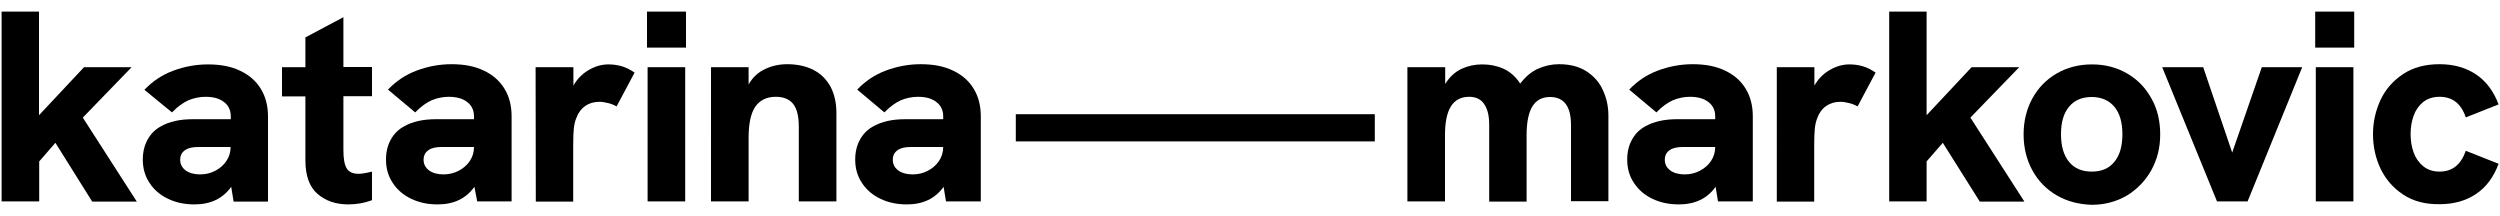 <?xml version="1.0" encoding="utf-8"?>
<!-- Generator: Adobe Illustrator 24.0.1, SVG Export Plug-In . SVG Version: 6.00 Build 0)  -->
<svg version="1.1" id="Layer_1" xmlns="http://www.w3.org/2000/svg" xmlns:xlink="http://www.w3.org/1999/xlink" x="0px" y="0px"
	 viewBox="0 0 1250 108" style="enable-background:new 0 0 1250 108;" xml:space="preserve">
<g>
	<g>
		<path d="M27.7,71.4l-8.1,9.3v20H0.8V5.8h18.7v51.8l22.5-24h23.8L41.4,58.8l27,42H46.1L27.7,71.4z"/>
		<path d="M115.6,93.4c-4.2,5.9-10.3,8.8-18.4,8.8c-4.9,0-9.2-0.9-13.2-2.8c-3.9-1.9-7-4.5-9.2-7.9c-2.3-3.4-3.4-7.3-3.4-11.7
			c0-3.8,0.8-7.1,2.4-10s3.8-5.1,6.6-6.6c4.2-2.4,9.5-3.6,16-3.6h19v-1.4c0-3-1.1-5.4-3.3-7.1c-2.2-1.8-5.3-2.7-9.3-2.7
			c-3,0-5.8,0.6-8.5,1.7c-2.7,1.2-5.5,3.2-8.3,6.1L72.2,44.9c4-4.2,8.7-7.4,14.3-9.5c5.6-2.1,11.4-3.2,17.5-3.2
			c6.2,0,11.6,1,16.1,3.2c4.5,2.1,7.9,5.1,10.3,9s3.6,8.5,3.6,13.9v42.5h-17.2L115.6,93.4z M92.8,85.2c1.8,1.3,4.2,2,7.2,2
			c2.8,0,5.3-0.6,7.6-1.8c2.3-1.2,4.2-2.8,5.6-4.9s2.1-4.4,2.1-7H99.1c-2.9,0-5.1,0.5-6.6,1.6c-1.6,1.1-2.4,2.7-2.4,4.8
			C90.1,82.1,91,83.8,92.8,85.2z"/>
		<path d="M158.7,96.9c-4-3.5-6-9.1-6-16.7v-32H141V33.6h11.7V18.7l19-10.1v24.9H186v14.6h-14.3V75c0,4.2,0.5,7.2,1.6,9.1
			s3.1,2.8,6,2.8c1.6,0,3.9-0.4,6.7-1.1v14.3c-3.8,1.4-7.7,2.1-11.9,2.1C167.9,102.2,162.7,100.4,158.7,96.9z"/>
		<path d="M237.2,93.4c-4.2,5.9-10.3,8.8-18.4,8.8c-4.9,0-9.2-0.9-13.2-2.8c-3.9-1.9-7-4.5-9.2-7.9c-2.3-3.4-3.4-7.3-3.4-11.7
			c0-3.8,0.8-7.1,2.4-10s3.8-5.1,6.6-6.6c4.2-2.4,9.5-3.6,16-3.6h19v-1.4c0-3-1.1-5.4-3.3-7.1c-2.2-1.8-5.3-2.7-9.3-2.7
			c-3,0-5.8,0.6-8.5,1.7c-2.7,1.2-5.5,3.2-8.3,6.1L194,44.8c4-4.2,8.7-7.4,14.3-9.5s11.4-3.2,17.5-3.2c6.2,0,11.6,1,16.1,3.2
			c4.5,2.1,7.9,5.1,10.3,9c2.4,3.9,3.6,8.5,3.6,13.9v42.5h-17.2L237.2,93.4z M214.5,85.2c1.8,1.3,4.2,2,7.2,2c2.8,0,5.3-0.6,7.6-1.8
			c2.3-1.2,4.2-2.8,5.6-4.9s2.1-4.4,2.1-7h-16.2c-2.9,0-5.1,0.5-6.6,1.6c-1.6,1.1-2.4,2.7-2.4,4.8C211.8,82.1,212.7,83.8,214.5,85.2
			z"/>
		<path d="M267.8,33.6h18.9v9.2c1.8-3.2,4.3-5.8,7.5-7.7s6.5-2.9,10-2.9c2.3,0,4.5,0.3,6.6,0.9c2.1,0.6,4.3,1.7,6.5,3.2l-9,16.9
			c-1.1-0.6-2.4-1.2-4-1.6c-1.6-0.4-3.1-0.7-4.6-0.7c-2.7,0-5.1,0.7-7.1,2.1s-3.6,3.6-4.6,6.4c-0.5,1.3-0.9,3-1.1,4.9
			c-0.2,2-0.3,4.8-0.3,8.5v28h-18.7L267.8,33.6L267.8,33.6z"/>
		<path d="M323.5,5.8H343v18h-19.5V5.8z M323.8,33.6h18.8v67.1h-18.8V33.6z"/>
		<path d="M355.5,33.6h18.8v8.6c2.1-3.6,4.8-6.1,8.3-7.7c3.4-1.6,7.1-2.4,11-2.4c5.1,0,9.5,1,13.2,2.9s6.5,4.8,8.5,8.4
			c1.9,3.7,2.9,8,2.9,13v44.3h-18.8V63.4c0-5.2-0.9-9-2.8-11.4s-4.8-3.6-8.7-3.6c-4.6,0-8,1.7-10.3,5c-2.2,3.3-3.3,8.5-3.3,15.6
			v31.7h-18.8L355.5,33.6L355.5,33.6z"/>
		<path d="M471.8,93.4c-4.2,5.9-10.3,8.8-18.4,8.8c-4.9,0-9.2-0.9-13.2-2.8c-3.9-1.9-7-4.5-9.2-7.9c-2.3-3.4-3.4-7.3-3.4-11.7
			c0-3.8,0.8-7.1,2.4-10s3.8-5.1,6.6-6.6c4.2-2.4,9.5-3.6,16-3.6h19v-1.4c0-3-1.1-5.4-3.3-7.1c-2.2-1.8-5.3-2.7-9.3-2.7
			c-3,0-5.8,0.6-8.5,1.7c-2.7,1.2-5.5,3.2-8.3,6.1l-13.6-11.4c4-4.2,8.7-7.4,14.3-9.5c5.6-2.1,11.4-3.2,17.5-3.2
			c6.2,0,11.6,1,16.1,3.2c4.5,2.1,7.9,5.1,10.3,9s3.6,8.5,3.6,13.9v42.5H473L471.8,93.4z M449.1,85.2c1.8,1.3,4.2,2,7.2,2
			c2.8,0,5.3-0.6,7.6-1.8c2.3-1.2,4.2-2.8,5.6-4.9s2.1-4.4,2.1-7h-16.2c-2.9,0-5.1,0.5-6.6,1.6c-1.6,1.1-2.4,2.7-2.4,4.8
			C446.4,82.1,447.3,83.8,449.1,85.2z"/>
	</g>
	<g>
		<path d="M703.8,33.6h18.8V42c2.2-3.6,5-6.1,8.2-7.6c3.3-1.5,6.7-2.2,10.3-2.2c3.9,0,7.4,0.7,10.7,2.2s6.1,4,8.3,7.4
			c2.6-3.4,5.5-5.9,8.8-7.4c3.4-1.5,6.9-2.3,10.6-2.3c5.5,0,10.1,1.2,13.8,3.6c3.7,2.4,6.5,5.6,8.2,9.5c1.8,3.9,2.7,8.1,2.7,12.6
			v42.8h-18.7V62.5c0-9.3-3.5-14-10.5-14c-4,0-6.9,1.6-8.8,4.7c-1.9,3.1-2.9,7.9-2.9,14.4v33.2h-18.7V62.3c0-4.6-0.9-8-2.6-10.4
			c-1.7-2.4-4.2-3.5-7.4-3.5c-4.1,0-7.1,1.6-9.1,4.7c-2,3.2-3,7.9-3,14.4v33.2h-18.8V33.6H703.8z"/>
		<path d="M857.8,93.4c-4.2,5.9-10.3,8.8-18.4,8.8c-4.9,0-9.2-0.9-13.2-2.8c-3.9-1.9-7-4.5-9.2-7.9c-2.3-3.4-3.4-7.3-3.4-11.7
			c0-3.8,0.8-7.1,2.4-10s3.8-5.1,6.6-6.6c4.2-2.4,9.5-3.6,16-3.6h19v-1.4c0-3-1.1-5.4-3.3-7.1c-2.2-1.8-5.3-2.7-9.3-2.7
			c-3,0-5.8,0.6-8.5,1.7c-2.7,1.2-5.5,3.2-8.3,6.1l-13.6-11.4c4-4.2,8.7-7.4,14.3-9.5s11.4-3.2,17.5-3.2c6.2,0,11.6,1,16.1,3.2
			c4.5,2.1,7.9,5.1,10.3,9c2.4,3.9,3.6,8.5,3.6,13.9v42.5H859L857.8,93.4z M835.1,85.2c1.8,1.3,4.2,2,7.2,2c2.8,0,5.3-0.6,7.6-1.8
			c2.3-1.2,4.2-2.8,5.6-4.9c1.4-2.1,2.1-4.4,2.1-7h-16.2c-2.9,0-5.1,0.5-6.6,1.6c-1.6,1.1-2.4,2.7-2.4,4.8
			C832.4,82.1,833.3,83.8,835.1,85.2z"/>
		<path d="M888.3,33.6h18.9v9.2c1.8-3.2,4.3-5.8,7.5-7.7s6.5-2.9,10-2.9c2.3,0,4.5,0.3,6.6,0.9s4.3,1.7,6.5,3.2l-9,16.9
			c-1.1-0.6-2.4-1.2-4-1.6c-1.6-0.4-3.1-0.7-4.6-0.7c-2.7,0-5.1,0.7-7.1,2.1c-2.1,1.4-3.6,3.6-4.6,6.4c-0.5,1.3-0.9,3-1.1,4.9
			c-0.2,2-0.3,4.8-0.3,8.5v28h-18.7V33.6H888.3z"/>
		<path d="M971.4,71.4l-8.1,9.3v20h-18.7V5.8h18.7v51.8l22.5-24h23.8l-24.4,25.2l27,42h-22.3L971.4,71.4z"/>
		<path d="M1028.4,97.7c-5.2-3-9.3-7.2-12.2-12.5s-4.4-11.3-4.4-18s1.5-12.7,4.4-18s7-9.5,12.2-12.5c5.2-3,11.1-4.5,17.6-4.5
			s12.3,1.5,17.5,4.5s9.2,7.1,12.2,12.5c3,5.3,4.4,11.3,4.4,18s-1.5,12.6-4.5,18c-3,5.3-7.1,9.5-12.2,12.6c-5.2,3-11,4.6-17.5,4.6
			C1039.4,102.2,1033.6,100.7,1028.4,97.7z M1034.5,80.9c2.7,3.3,6.5,4.9,11.4,4.9s8.6-1.6,11.3-4.9c2.7-3.3,4-7.8,4-13.8
			c0-5.9-1.3-10.4-4-13.7c-2.7-3.2-6.5-4.9-11.3-4.9c-4.9,0-8.7,1.6-11.4,4.9c-2.7,3.2-4,7.8-4,13.7S1031.8,77.6,1034.5,80.9z"/>
		<path d="M1081.1,33.6h20.5l14.5,42.7l14.8-42.7h20.2l-27.3,67.1h-15.3L1081.1,33.6z"/>
		<path d="M1157.6,5.8h19.5v18h-19.5V5.8z M1157.9,33.6h18.8v67.1h-18.8V33.6z"/>
		<path d="M1201.6,97.3c-5-3.3-8.7-7.6-11.3-12.9c-2.5-5.3-3.8-11.1-3.8-17.3c0-6.1,1.3-11.8,3.8-17.2c2.5-5.3,6.3-9.6,11.3-12.9
			c5-3.3,11-4.9,18.2-4.9c7,0,13.1,1.7,18.2,5.1c5.1,3.4,8.8,8.4,11.3,15l-16.4,6.5c-2.3-6.9-6.7-10.3-13.1-10.3
			c-3.3,0-6,0.9-8.2,2.6c-2.2,1.8-3.8,4.1-4.8,6.9c-1,2.8-1.5,5.9-1.5,9.1c0,3.3,0.5,6.4,1.5,9.2c1,2.8,2.6,5.1,4.8,6.9
			c2.2,1.8,4.9,2.7,8.2,2.7c6.4,0,10.7-3.5,13.1-10.4l16.4,6.5c-2.5,6.7-6.2,11.7-11.3,15.1c-5.1,3.4-11.1,5.1-18.2,5.1
			C1212.6,102.2,1206.6,100.6,1201.6,97.3z"/>
	</g>
	<g>
		<rect x="507.9" y="57.1" width="179.5" height="13.6"/>
	</g>
</g>
</svg>
